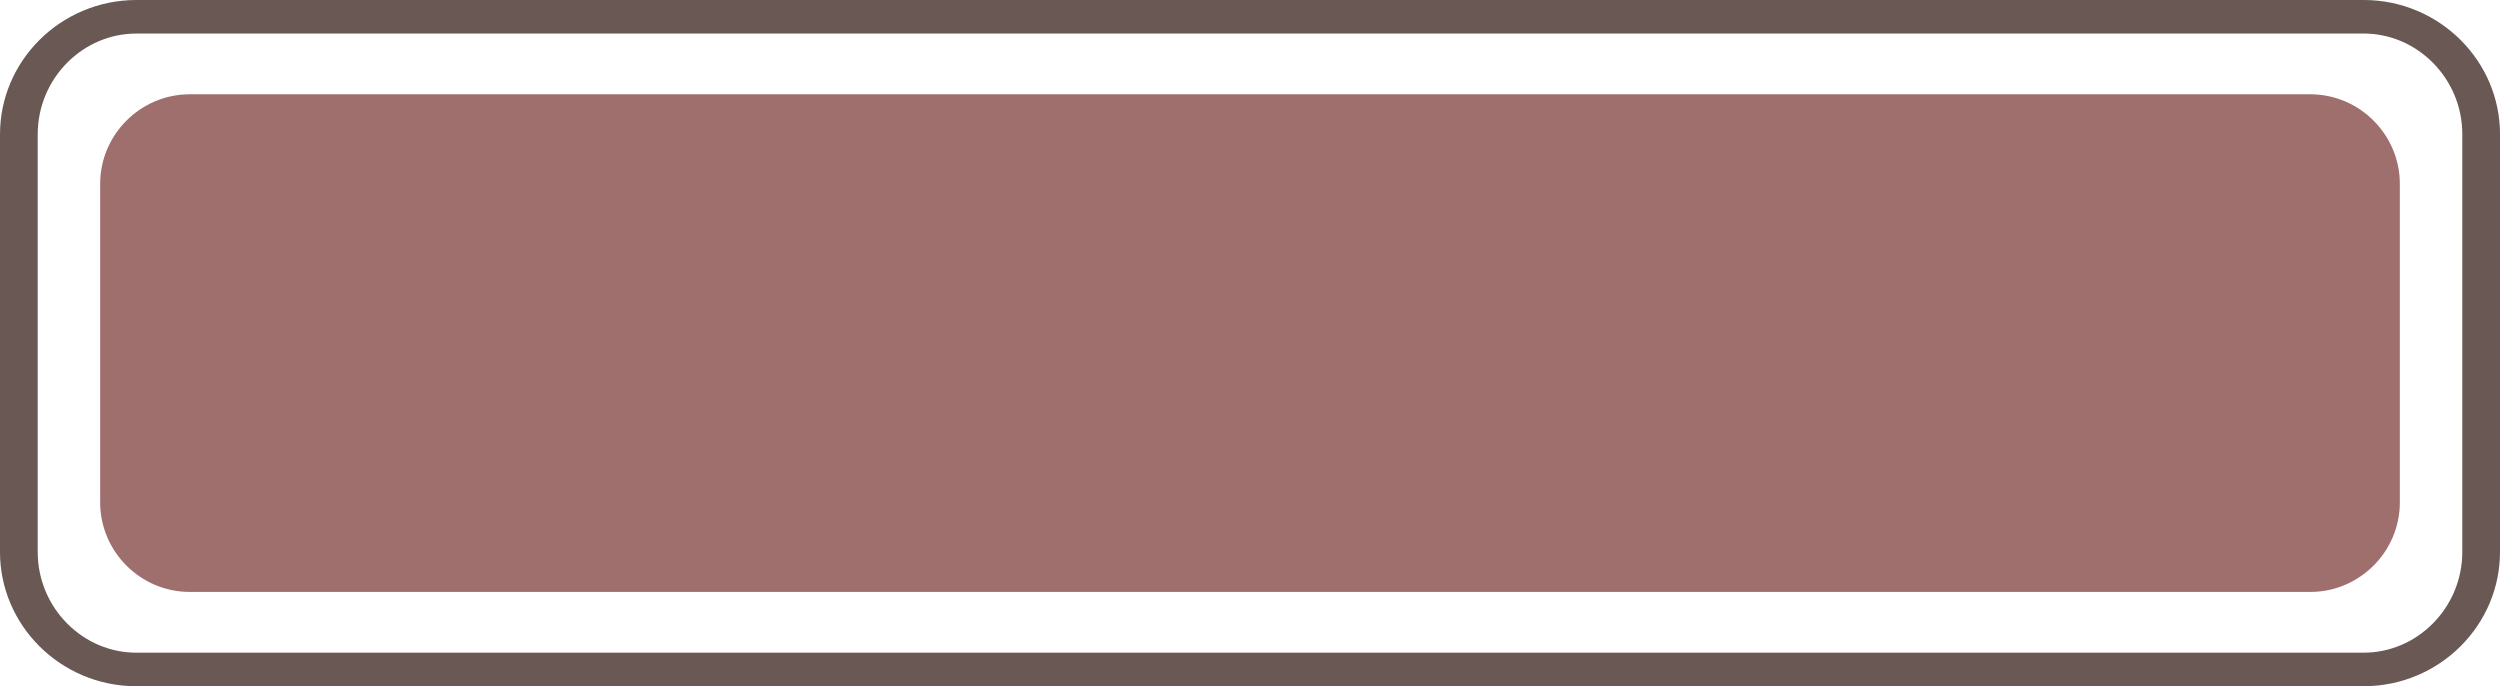 <?xml version="1.0" encoding="UTF-8" standalone="no"?><svg xmlns="http://www.w3.org/2000/svg" xmlns:xlink="http://www.w3.org/1999/xlink" clip-rule="evenodd" fill="#000000" fill-rule="evenodd" height="808.1" image-rendering="optimizeQuality" preserveAspectRatio="xMidYMid meet" shape-rendering="geometricPrecision" text-rendering="geometricPrecision" version="1" viewBox="0.0 -0.0 2944.0 808.1" width="2944" zoomAndPan="magnify"><g><g id="change1_1"><path d="M2783.47 39.51l-2622.94 0 0 -39.51 2622.94 0 0 0 0 39.51zm160.53 118.58l-44.4 0 0 0 -0.16 -6.2 -0.46 -6.11 -0.77 -6.01 -1.07 -5.91 -1.35 -5.81 -1.62 -5.68 -1.9 -5.57 -2.15 -5.44 -2.4 -5.3 -2.65 -5.15 -2.88 -5 -3.11 -4.83 -3.32 -4.66 -3.53 -4.49 -3.73 -4.3 -3.92 -4.1 -4.09 -3.91 -4.26 -3.69 -4.42 -3.48 -4.58 -3.26 -4.71 -3.03 -4.84 -2.79 -4.97 -2.56 -5.09 -2.31 -5.19 -2.05 -5.3 -1.81 -5.39 -1.54 -5.48 -1.27 -5.58 -1 -5.65 -0.73 -5.74 -0.44 -5.82 -0.15 0 -39.51 8.36 0.21 8.26 0.64 8.15 1.04 8.02 1.44 7.87 1.83 7.72 2.2 7.54 2.57 7.35 2.91 7.16 3.25 6.96 3.58 6.74 3.88 6.51 4.19 6.28 4.47 6.04 4.76 5.79 5.01 5.53 5.28 5.26 5.51 4.99 5.75 4.7 5.98 4.41 6.19 4.11 6.39 3.8 6.59 3.48 6.77 3.15 6.95 2.82 7.11 2.47 7.27 2.12 7.42 1.75 7.55 1.38 7.68 1 7.79 0.61 7.89 0.2 7.99 0 0zm-44.4 491.91l0 -491.91 44.4 0 0 491.91 0 0 -44.4 0zm-116.13 158.09l0 -39.51 0 0 5.82 -0.15 5.74 -0.44 5.65 -0.72 5.58 -1.01 5.48 -1.27 5.39 -1.54 5.3 -1.8 5.19 -2.06 5.09 -2.31 4.97 -2.55 4.84 -2.8 4.71 -3.03 4.58 -3.26 4.42 -3.48 4.26 -3.69 4.09 -3.9 3.92 -4.11 3.73 -4.3 3.53 -4.48 3.32 -4.67 3.11 -4.83 2.88 -5 2.65 -5.15 2.4 -5.3 2.15 -5.44 1.9 -5.57 1.62 -5.68 1.35 -5.81 1.07 -5.91 0.77 -6.01 0.46 -6.11 0.16 -6.2 44.4 0 -0.2 7.99 -0.61 7.89 -1 7.8 -1.38 7.67 -1.75 7.55 -2.12 7.42 -2.47 7.27 -2.82 7.11 -3.15 6.95 -3.48 6.77 -3.8 6.59 -4.11 6.39 -4.41 6.19 -4.7 5.98 -4.99 5.75 -5.26 5.52 -5.53 5.27 -5.79 5.02 -6.04 4.75 -6.28 4.47 -6.51 4.19 -6.74 3.89 -6.96 3.57 -7.16 3.25 -7.35 2.91 -7.54 2.57 -7.72 2.2 -7.87 1.83 -8.02 1.44 -8.15 1.05 -8.26 0.63 -8.36 0.21 0 0zm-2622.94 -39.51l2622.94 0 0 39.51 -2622.94 0 0 0 0 -39.51zm-160.53 -118.58l44.4 0 0 0 0.16 6.2 0.47 6.11 0.76 6.01 1.07 5.91 1.35 5.81 1.62 5.68 1.9 5.57 2.15 5.44 2.4 5.3 2.65 5.15 2.89 5 3.1 4.83 3.32 4.67 3.53 4.48 3.73 4.3 3.92 4.11 4.09 3.9 4.26 3.69 4.42 3.48 4.58 3.26 4.71 3.03 4.84 2.8 4.97 2.55 5.09 2.31 5.19 2.06 5.3 1.8 5.39 1.54 5.48 1.27 5.57 1.01 5.66 0.72 5.74 0.44 5.82 0.15 0 39.51 -8.36 -0.21 -8.26 -0.63 -8.15 -1.05 -8.02 -1.44 -7.87 -1.83 -7.72 -2.2 -7.54 -2.57 -7.35 -2.91 -7.16 -3.25 -6.96 -3.57 -6.74 -3.89 -6.51 -4.19 -6.29 -4.47 -6.03 -4.75 -5.79 -5.02 -5.53 -5.27 -5.26 -5.52 -4.99 -5.75 -4.7 -5.98 -4.41 -6.19 -4.11 -6.39 -3.8 -6.59 -3.48 -6.77 -3.15 -6.95 -2.82 -7.11 -2.47 -7.27 -2.12 -7.42 -1.75 -7.55 -1.38 -7.67 -1 -7.8 -0.61 -7.89 -0.2 -7.99 0 0zm44.4 -491.91l0 491.91 -44.4 0 0 -491.91 0 0 44.4 0zm116.13 -158.09l0 39.51 0 0 -5.82 0.15 -5.74 0.44 -5.66 0.73 -5.57 1 -5.48 1.27 -5.39 1.54 -5.3 1.81 -5.19 2.05 -5.09 2.31 -4.97 2.56 -4.84 2.79 -4.71 3.03 -4.58 3.26 -4.42 3.48 -4.26 3.69 -4.09 3.91 -3.92 4.1 -3.73 4.3 -3.53 4.49 -3.32 4.66 -3.1 4.83 -2.89 5 -2.65 5.15 -2.4 5.3 -2.15 5.44 -1.9 5.57 -1.62 5.68 -1.35 5.81 -1.07 5.91 -0.76 6.01 -0.47 6.11 -0.16 6.2 -44.4 0 0.2 -7.99 0.61 -7.89 1 -7.79 1.38 -7.68 1.75 -7.55 2.12 -7.42 2.47 -7.27 2.82 -7.11 3.15 -6.95 3.48 -6.77 3.8 -6.59 4.11 -6.39 4.41 -6.19 4.7 -5.98 4.99 -5.75 5.26 -5.51 5.53 -5.28 5.79 -5.01 6.03 -4.76 6.29 -4.47 6.51 -4.19 6.74 -3.88 6.96 -3.58 7.16 -3.25 7.35 -2.91 7.54 -2.57 7.72 -2.2 7.87 -1.83 8.02 -1.44 8.15 -1.04 8.26 -0.64 8.36 -0.21 0 0z" fill="#695853" fill-rule="nonzero"/></g><g id="change2_1"><path d="M223.43 111.03l2497.14 0c58.01,0 105.48,47.46 105.48,105.47l0 375.09c0,58.01 -47.47,105.48 -105.48,105.48l-2497.14 0c-58.01,0 -105.48,-47.47 -105.48,-105.48l0 -375.09c0,-58.01 47.47,-105.47 105.48,-105.47z" fill="#9e6f6d"/></g></g></svg>